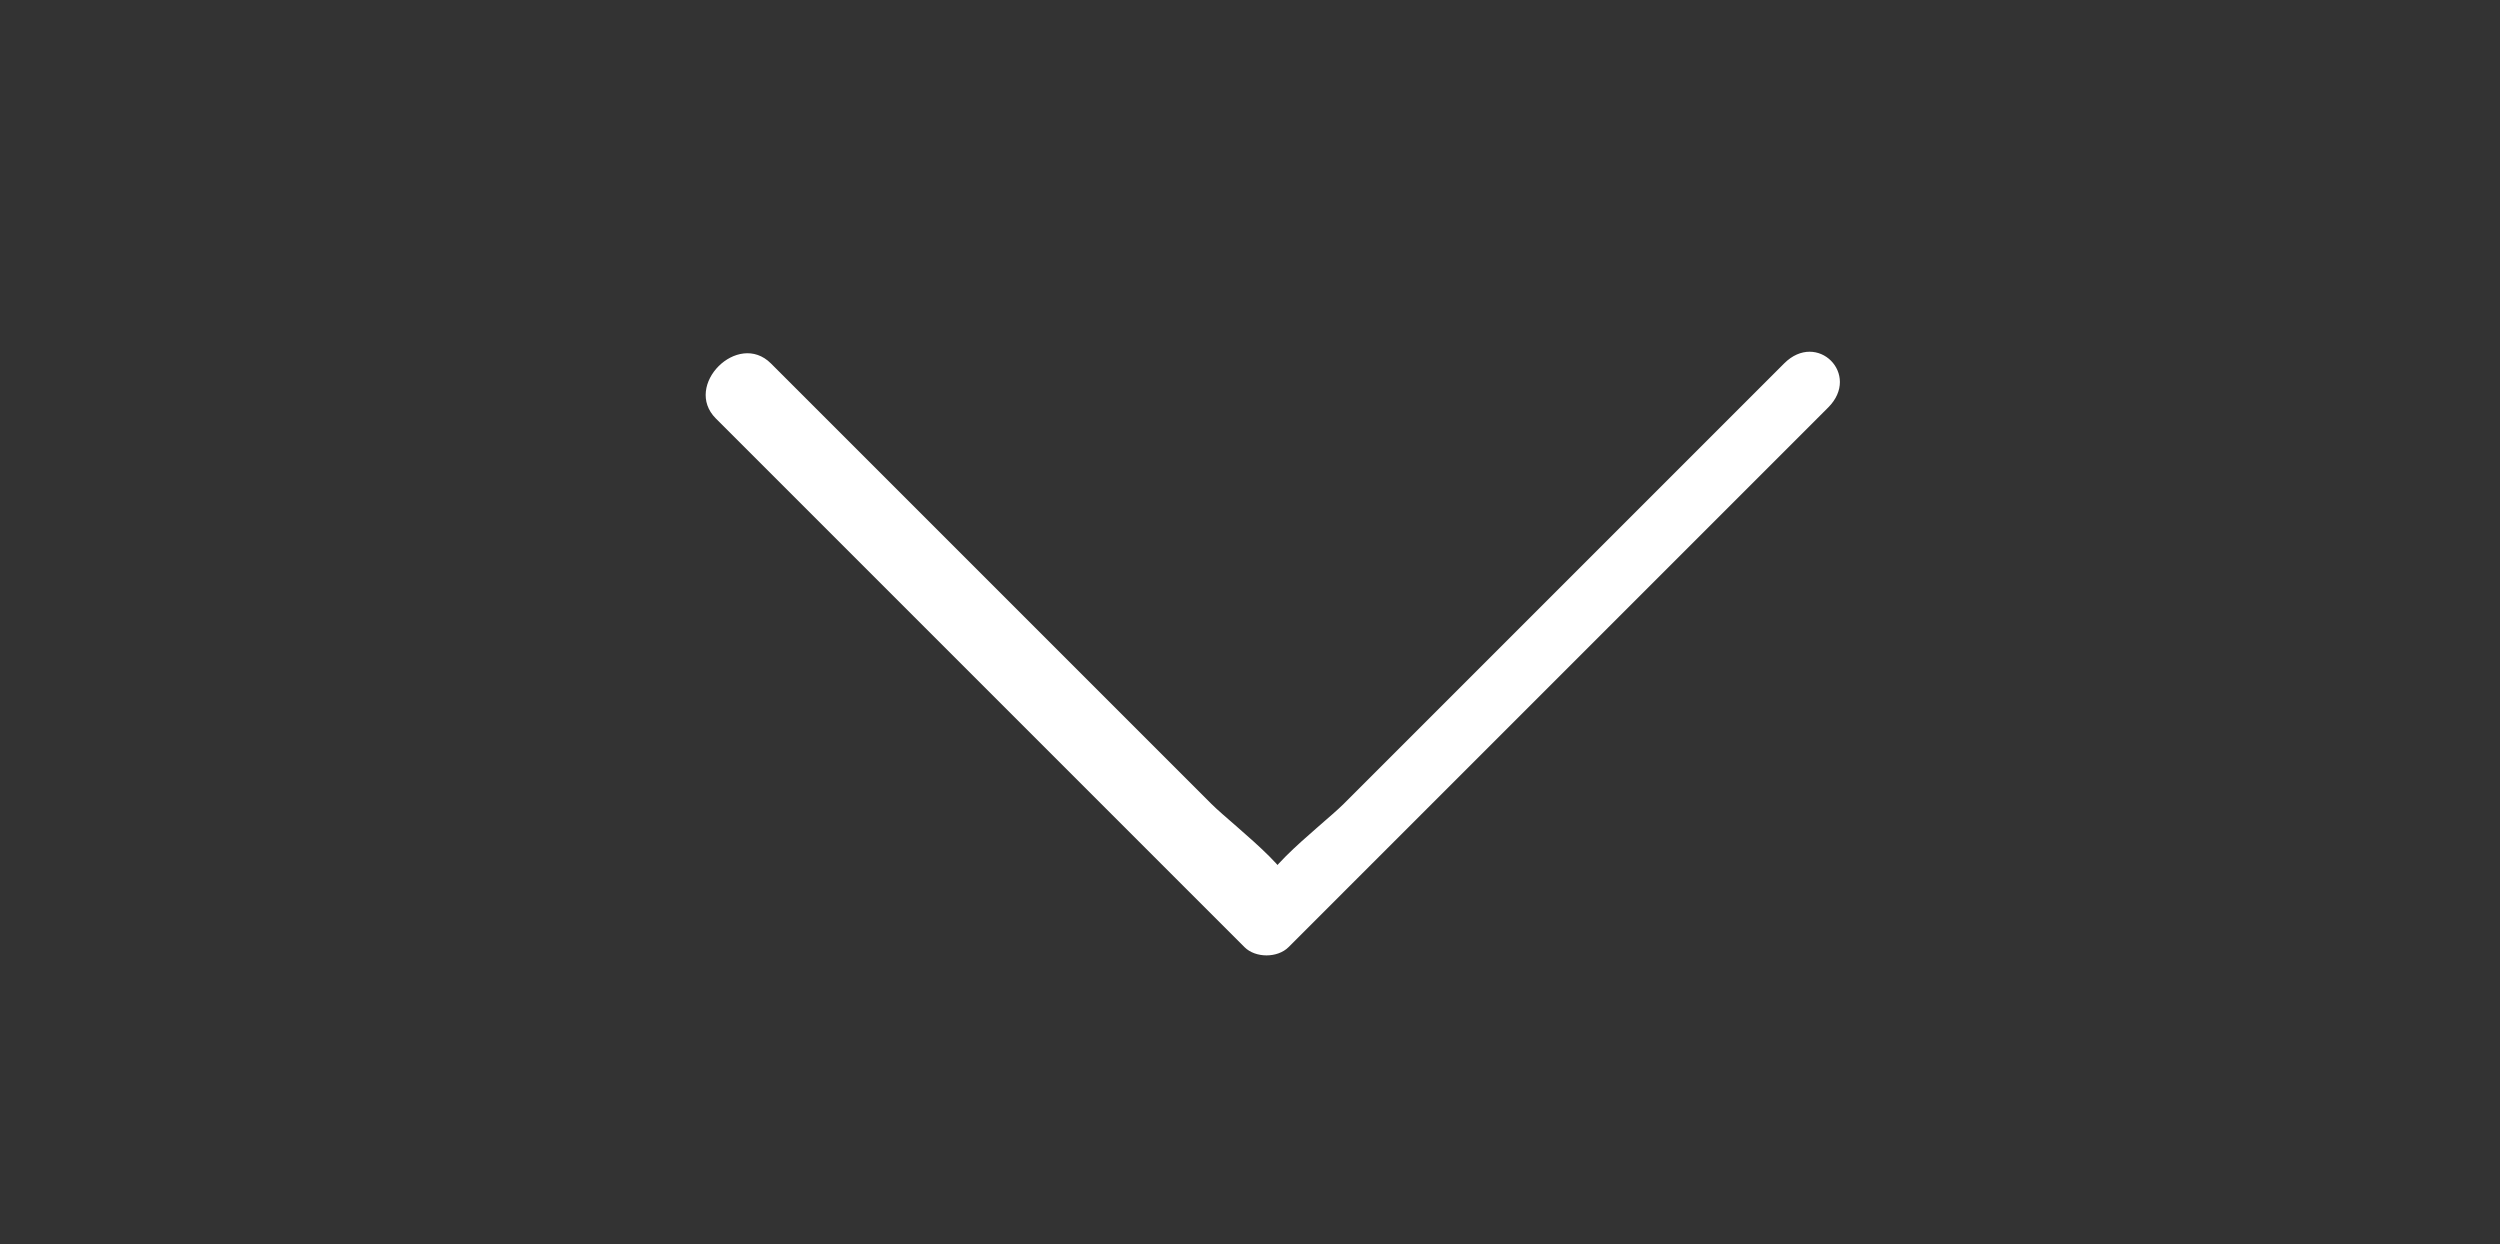 <?xml version="1.0" encoding="utf-8"?>
<!-- Generator: Adobe Illustrator 20.0.0, SVG Export Plug-In . SVG Version: 6.00 Build 0)  -->
<svg version="1.1" id="Capa_1" xmlns="http://www.w3.org/2000/svg" xmlns:xlink="http://www.w3.org/1999/xlink" x="0px" y="0px"
	 viewBox="0 0 22.7 11.3" style="enable-background:new 0 0 22.7 11.3;" xml:space="preserve">
<rect x="0" y="0" width="22.7" height="11.3" fill="#333333" stroke="none"/>
<style type="text/css">
	.st0{fill:#FFFFFF;}
</style>
<g>
	<g>
		<path class="st0" d="M6.5,3.8C8.1,5.4,9.7,7,11.3,8.6c0.1,0.1,0.3,0.1,0.4,0c1.6-1.6,3.2-3.2,4.9-4.9c0.3-0.3-0.1-0.7-0.4-0.4
			c-0.7,0.7-1.5,1.5-2.3,2.3c-0.6,0.6-1.2,1.2-1.7,1.7c-0.2,0.2-1,0.8-0.6,0.8c0.4,0-0.4-0.6-0.6-0.8c-0.5-0.5-1-1-1.6-1.6
			C8.6,4.9,7.8,4.1,7,3.3C6.7,3,6.2,3.5,6.5,3.8L6.5,3.8z"/>
	</g>
</g>
</svg>
